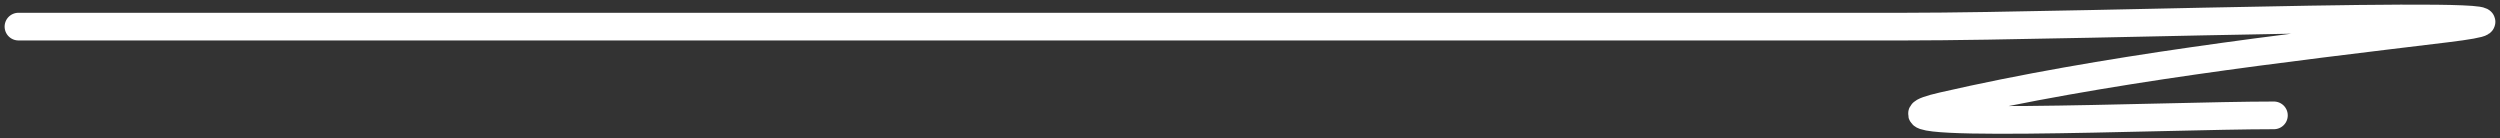 <?xml version="1.0" encoding="UTF-8"?> <svg xmlns="http://www.w3.org/2000/svg" width="271" height="15" viewBox="0 0 271 15" fill="none"><rect x="0" y="0" width="271" height="15" fill="#333333" stroke="none"/> <path d="M2 2.885C39.153 2.885 76.307 2.885 113.46 2.885C144.488 2.885 175.516 2.885 206.544 2.885C226.075 2.885 284.449 0.758 265.137 3.099C247.151 5.278 228.111 7.475 210.605 11.49C199.095 14.13 234.523 12.506 246.493 12.506" stroke="white" stroke-width="3" stroke-linecap="round"></path> </svg> 